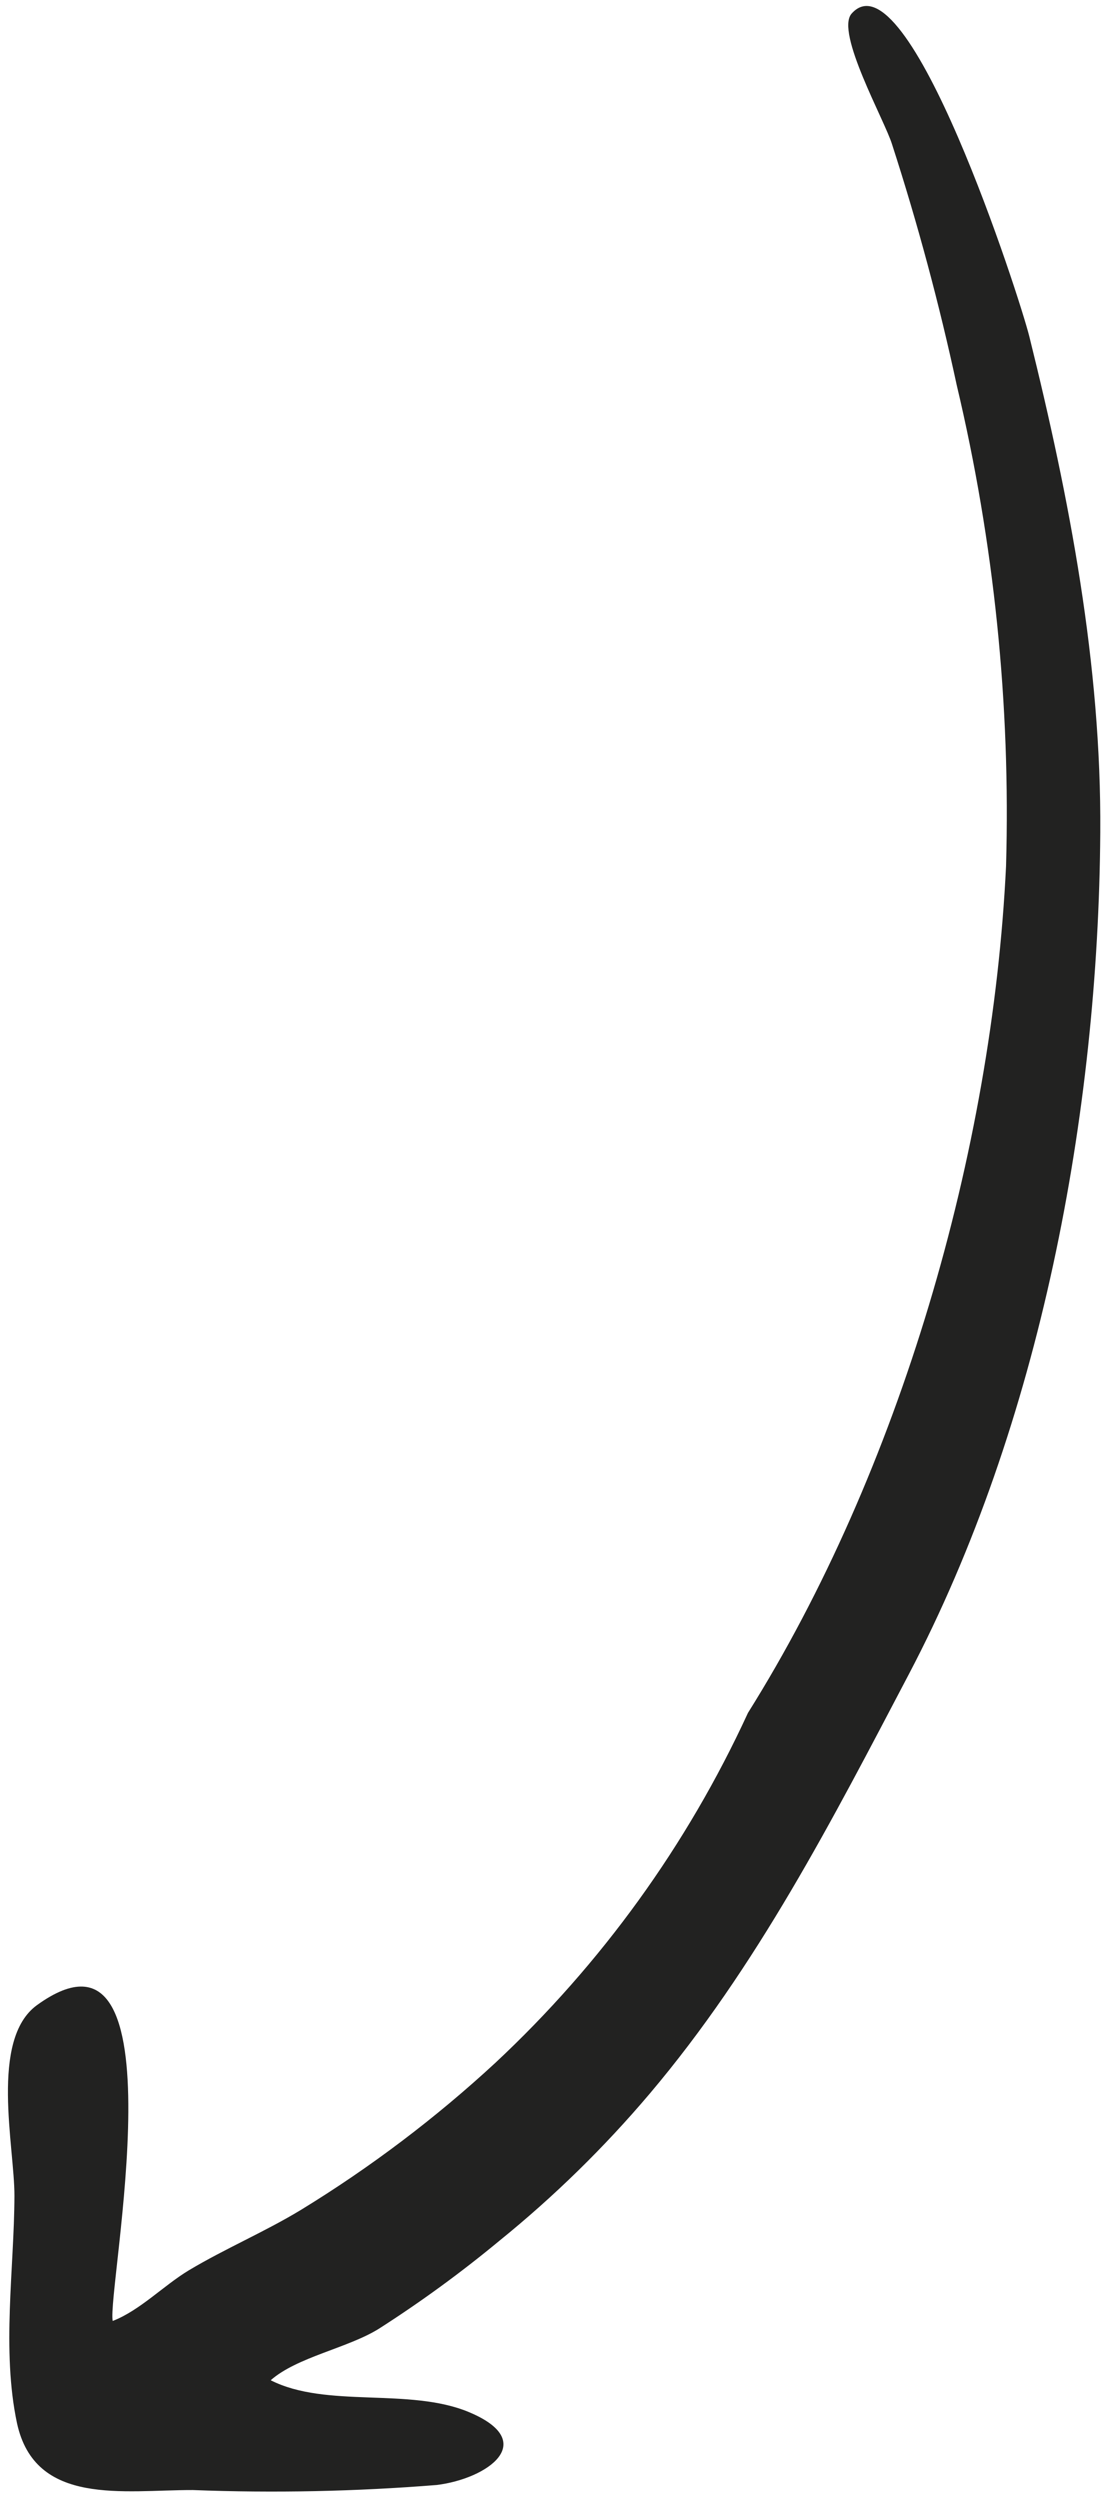 <svg width="59" height="133" viewBox="0 0 59 133" fill="none" xmlns="http://www.w3.org/2000/svg">
<path d="M39.826 91.135C47.918 78.244 52.842 61.234 53.571 46.079C53.817 37.472 52.934 28.87 50.945 20.492C50.014 16.167 48.865 11.892 47.502 7.683C47.119 6.421 44.461 1.718 45.349 0.722C48.335 -2.628 54.313 15.88 54.814 17.915C56.948 26.507 58.652 35.38 58.589 44.293C58.486 59.243 55.396 75.761 48.399 89.069C44.323 96.823 40.32 104.632 34.593 111.396C32.178 114.247 29.501 116.864 26.597 119.214C24.548 120.911 22.395 122.48 20.153 123.912C18.487 124.937 15.823 125.402 14.414 126.638C17.379 128.143 21.793 127.008 24.968 128.332C28.752 129.914 25.95 131.88 23.257 132.211C18.935 132.558 14.596 132.647 10.263 132.48C6.583 132.474 1.866 133.355 0.904 128.919C0.081 125.037 0.755 120.711 0.769 116.837C0.777 114.217 -0.563 108.511 1.972 106.678C9.894 100.959 5.671 121.929 6.002 123.484C7.452 122.922 8.713 121.598 10.053 120.791C11.999 119.627 14.092 118.747 16.032 117.57C19.729 115.309 23.195 112.69 26.378 109.75C32.02 104.484 36.583 98.171 39.814 91.162C42.758 86.471 39.385 92.109 39.826 91.135Z" fill="#222221"/>
</svg>
